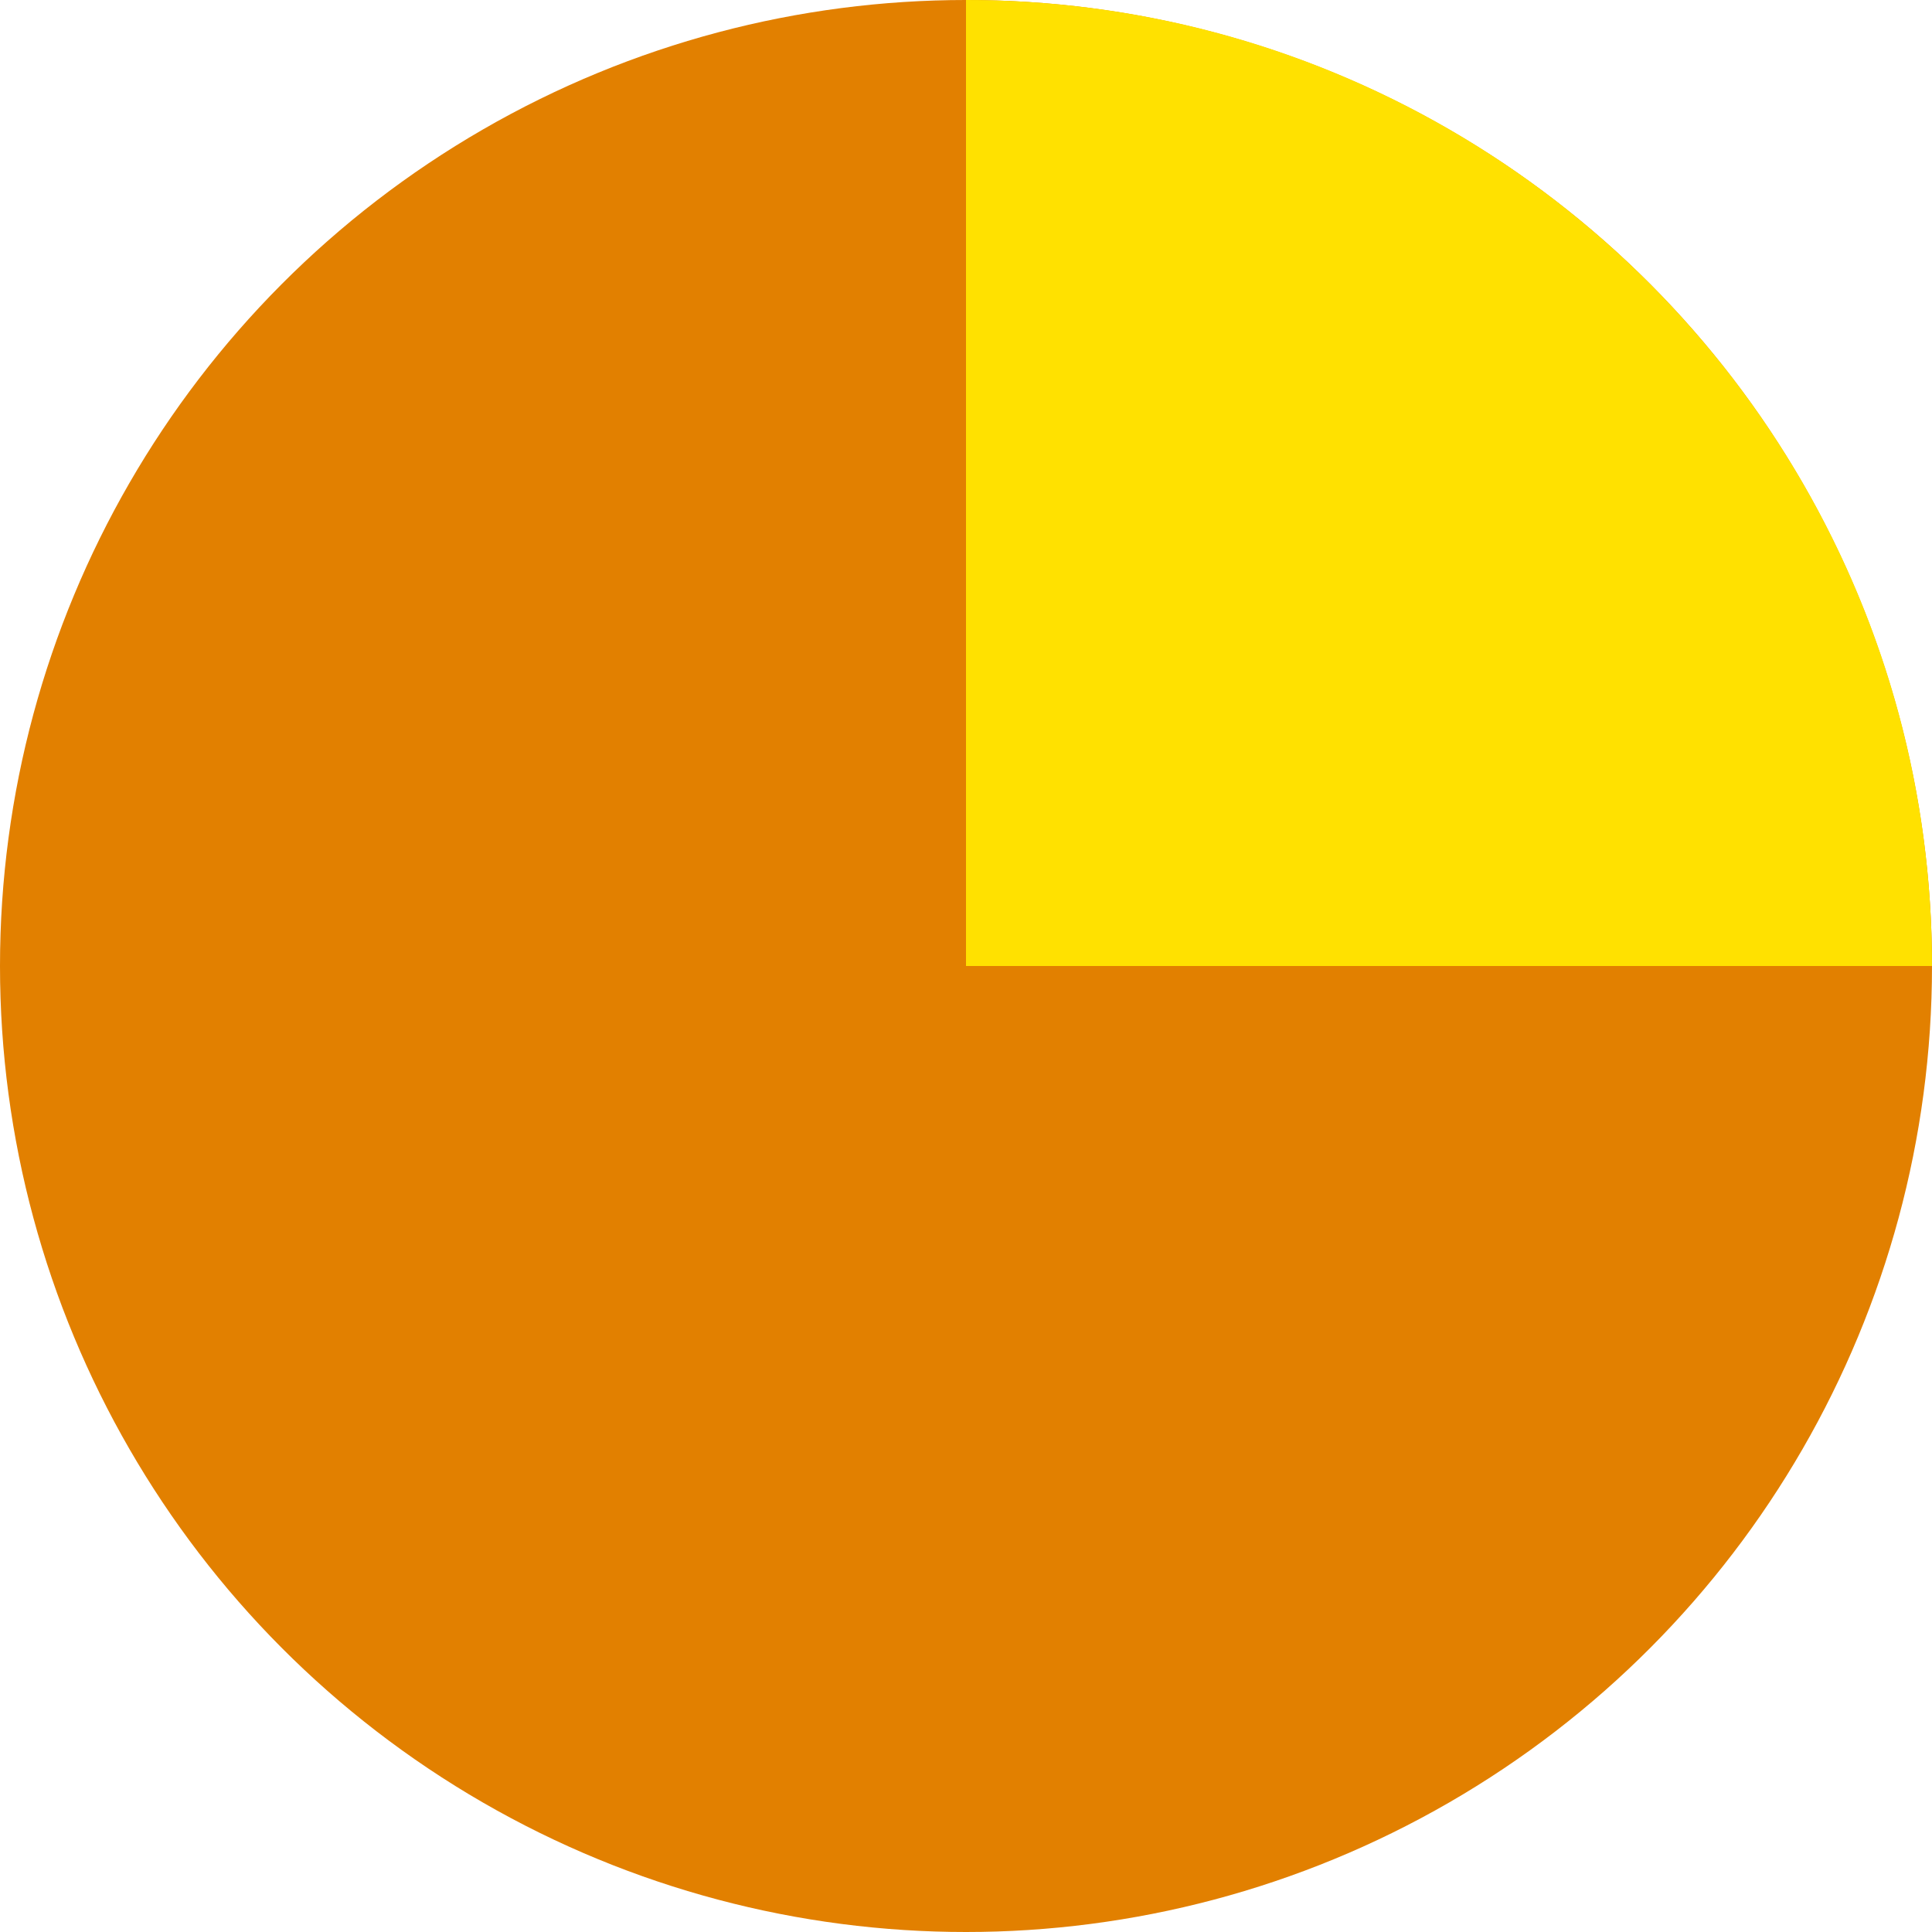 <svg xmlns="http://www.w3.org/2000/svg" width="32" height="32" viewBox="0 0 32 32" fill-rule="evenodd" xmlns:v="https://vecta.io/nano"><circle fill="#e28000" cx="16" cy="16" r="16"/><path d="M16 0v16h16c0-8.837-7.163-16-16-16h0z" fill="#ffe100"/></svg>